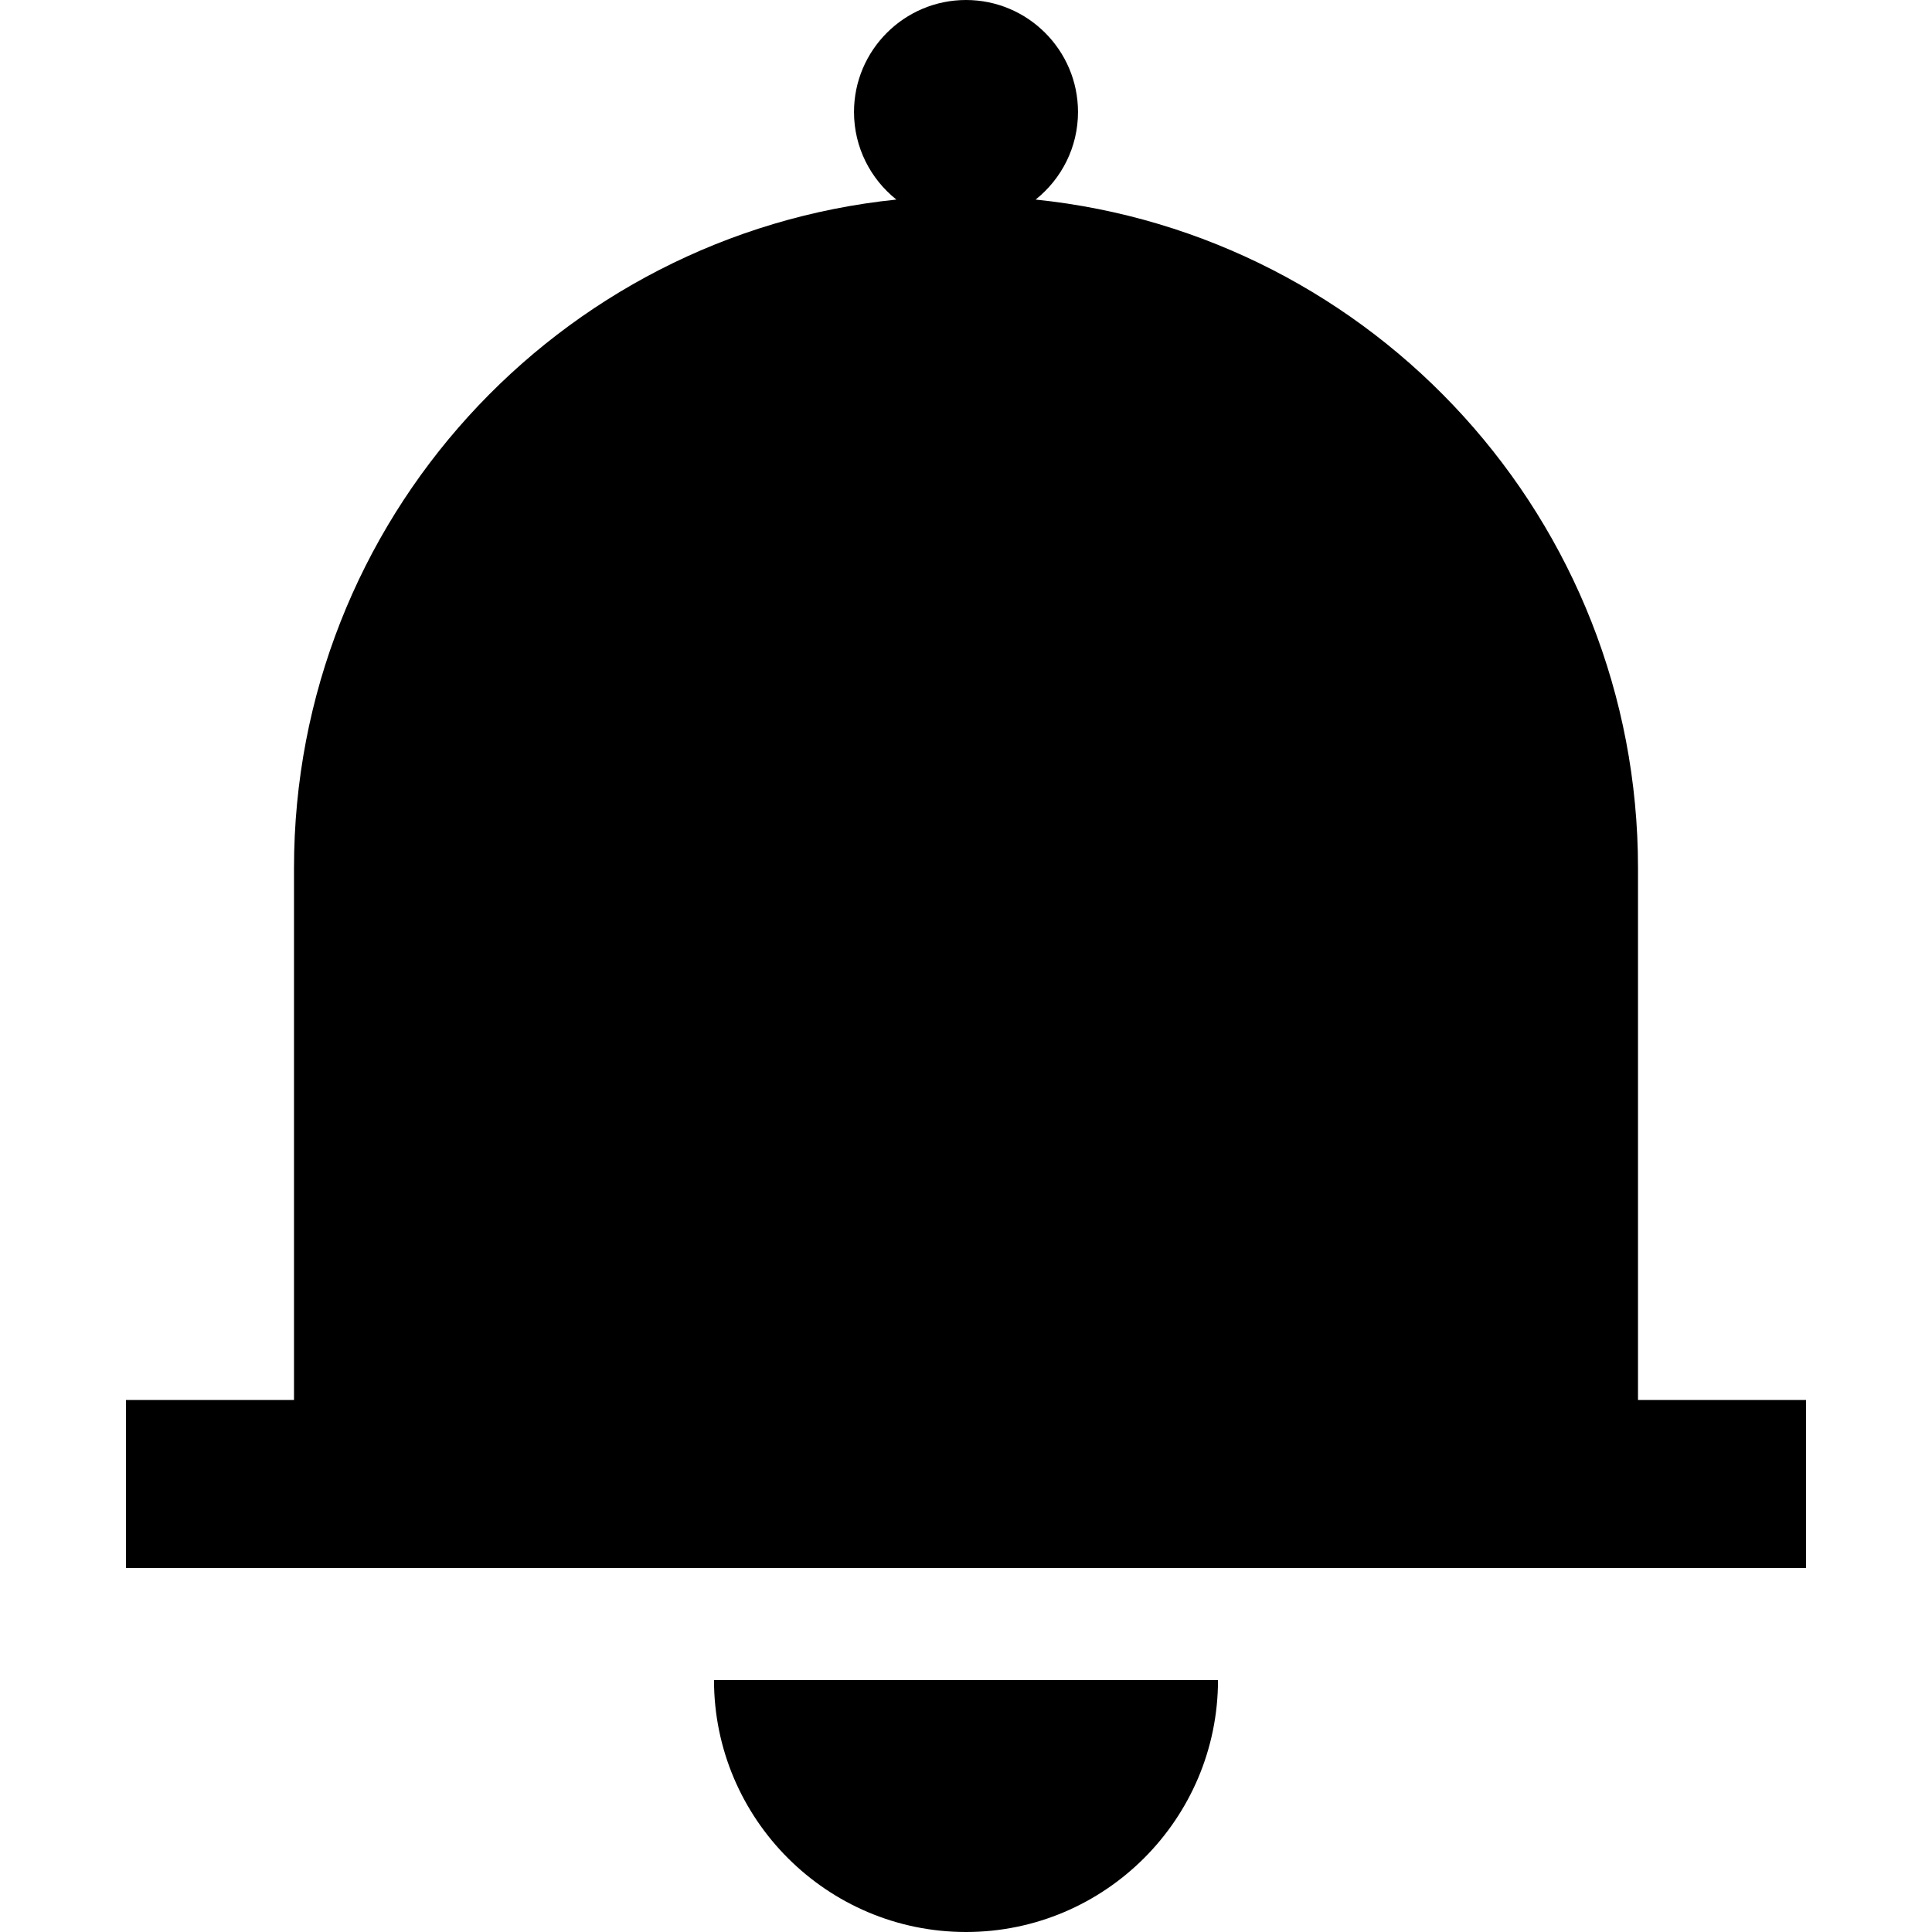 <?xml version="1.0" encoding="iso-8859-1"?>
<!-- Uploaded to: SVG Repo, www.svgrepo.com, Generator: SVG Repo Mixer Tools -->
<svg fill="#000000" height="800px" width="800px" version="1.1" id="Layer_1" xmlns="http://www.w3.org/2000/svg" xmlns:xlink="http://www.w3.org/1999/xlink" 
	 viewBox="0 0 512 512" xml:space="preserve">
<g>
	<g>
		<path d="M189.217,445.217C189.217,482.041,219.175,512,256,512c36.825,0,66.783-29.959,66.783-66.783H189.217z"/>
	</g>
</g>
<g>
	<g>
		<path d="M434.087,371.015V230.029c0-92.124-69.951-167.908-159.636-177.14c6.833-5.442,11.23-13.815,11.23-23.208
			C285.681,13.315,272.366,0,256,0s-29.681,13.315-29.681,29.681c0,9.393,4.399,17.766,11.23,23.208
			c-89.685,9.232-159.636,85.016-159.636,177.14v140.986H33.391v44.522h445.217v-44.522H434.087z"/>
	</g>
</g>
</svg>
